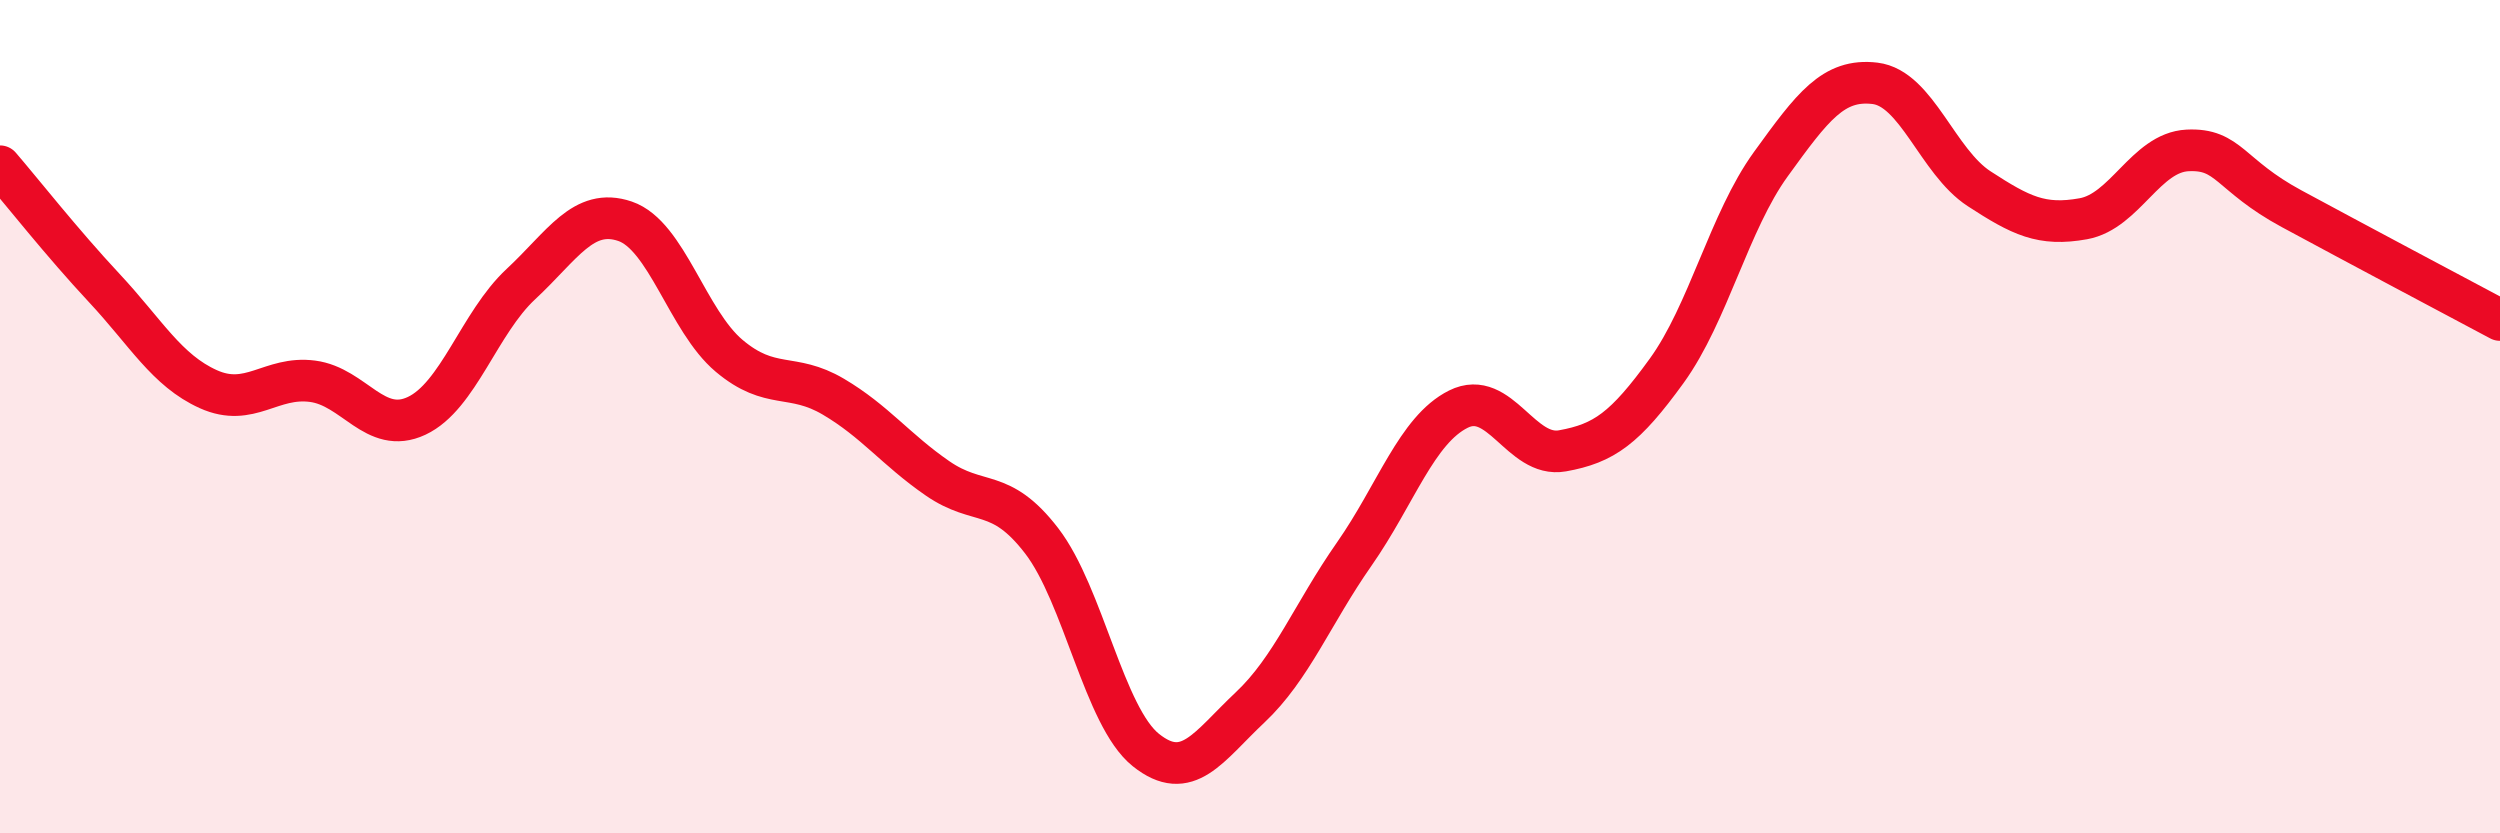 
    <svg width="60" height="20" viewBox="0 0 60 20" xmlns="http://www.w3.org/2000/svg">
      <path
        d="M 0,3.99 C 0.5,4.57 1.5,5.84 2.5,6.91 C 3.5,7.98 4,8.89 5,9.34 C 6,9.79 6.5,9.02 7.5,9.15 C 8.5,9.28 9,10.45 10,9.98 C 11,9.51 11.5,7.75 12.5,6.82 C 13.5,5.89 14,4.97 15,5.31 C 16,5.65 16.5,7.7 17.5,8.54 C 18.5,9.38 19,8.93 20,9.52 C 21,10.11 21.5,10.79 22.5,11.48 C 23.5,12.17 24,11.68 25,12.98 C 26,14.28 26.5,17.2 27.5,18 C 28.5,18.8 29,17.92 30,16.98 C 31,16.04 31.5,14.73 32.5,13.3 C 33.5,11.87 34,10.32 35,9.82 C 36,9.32 36.5,11 37.5,10.82 C 38.5,10.64 39,10.28 40,8.9 C 41,7.52 41.5,5.32 42.5,3.94 C 43.5,2.56 44,1.88 45,2 C 46,2.12 46.5,3.88 47.5,4.53 C 48.5,5.18 49,5.43 50,5.25 C 51,5.07 51.5,3.66 52.5,3.61 C 53.5,3.56 53.5,4.2 55,5.01 C 56.5,5.82 59,7.15 60,7.68L60 20L0 20Z"
        fill="#EB0A25"
        opacity="0.1"
        stroke-linecap="round"
        stroke-linejoin="round"
      />
      <path
        d="M 0,3.99 C 0.5,4.57 1.5,5.84 2.5,6.91 C 3.5,7.98 4,8.89 5,9.34 C 6,9.79 6.5,9.02 7.5,9.15 C 8.5,9.28 9,10.45 10,9.98 C 11,9.51 11.5,7.75 12.5,6.82 C 13.5,5.89 14,4.97 15,5.31 C 16,5.65 16.5,7.7 17.5,8.54 C 18.5,9.38 19,8.93 20,9.52 C 21,10.11 21.5,10.79 22.5,11.48 C 23.5,12.17 24,11.68 25,12.98 C 26,14.28 26.5,17.2 27.5,18 C 28.5,18.8 29,17.92 30,16.98 C 31,16.04 31.5,14.73 32.5,13.3 C 33.5,11.87 34,10.32 35,9.82 C 36,9.32 36.5,11 37.5,10.82 C 38.5,10.64 39,10.28 40,8.9 C 41,7.52 41.5,5.32 42.5,3.94 C 43.5,2.56 44,1.88 45,2 C 46,2.12 46.5,3.88 47.5,4.53 C 48.5,5.18 49,5.43 50,5.25 C 51,5.07 51.5,3.66 52.5,3.61 C 53.5,3.56 53.5,4.2 55,5.01 C 56.5,5.82 59,7.15 60,7.68"
        stroke="#EB0A25"
        stroke-width="1"
        fill="none"
        stroke-linecap="round"
        stroke-linejoin="round"
      />
    </svg>
  
